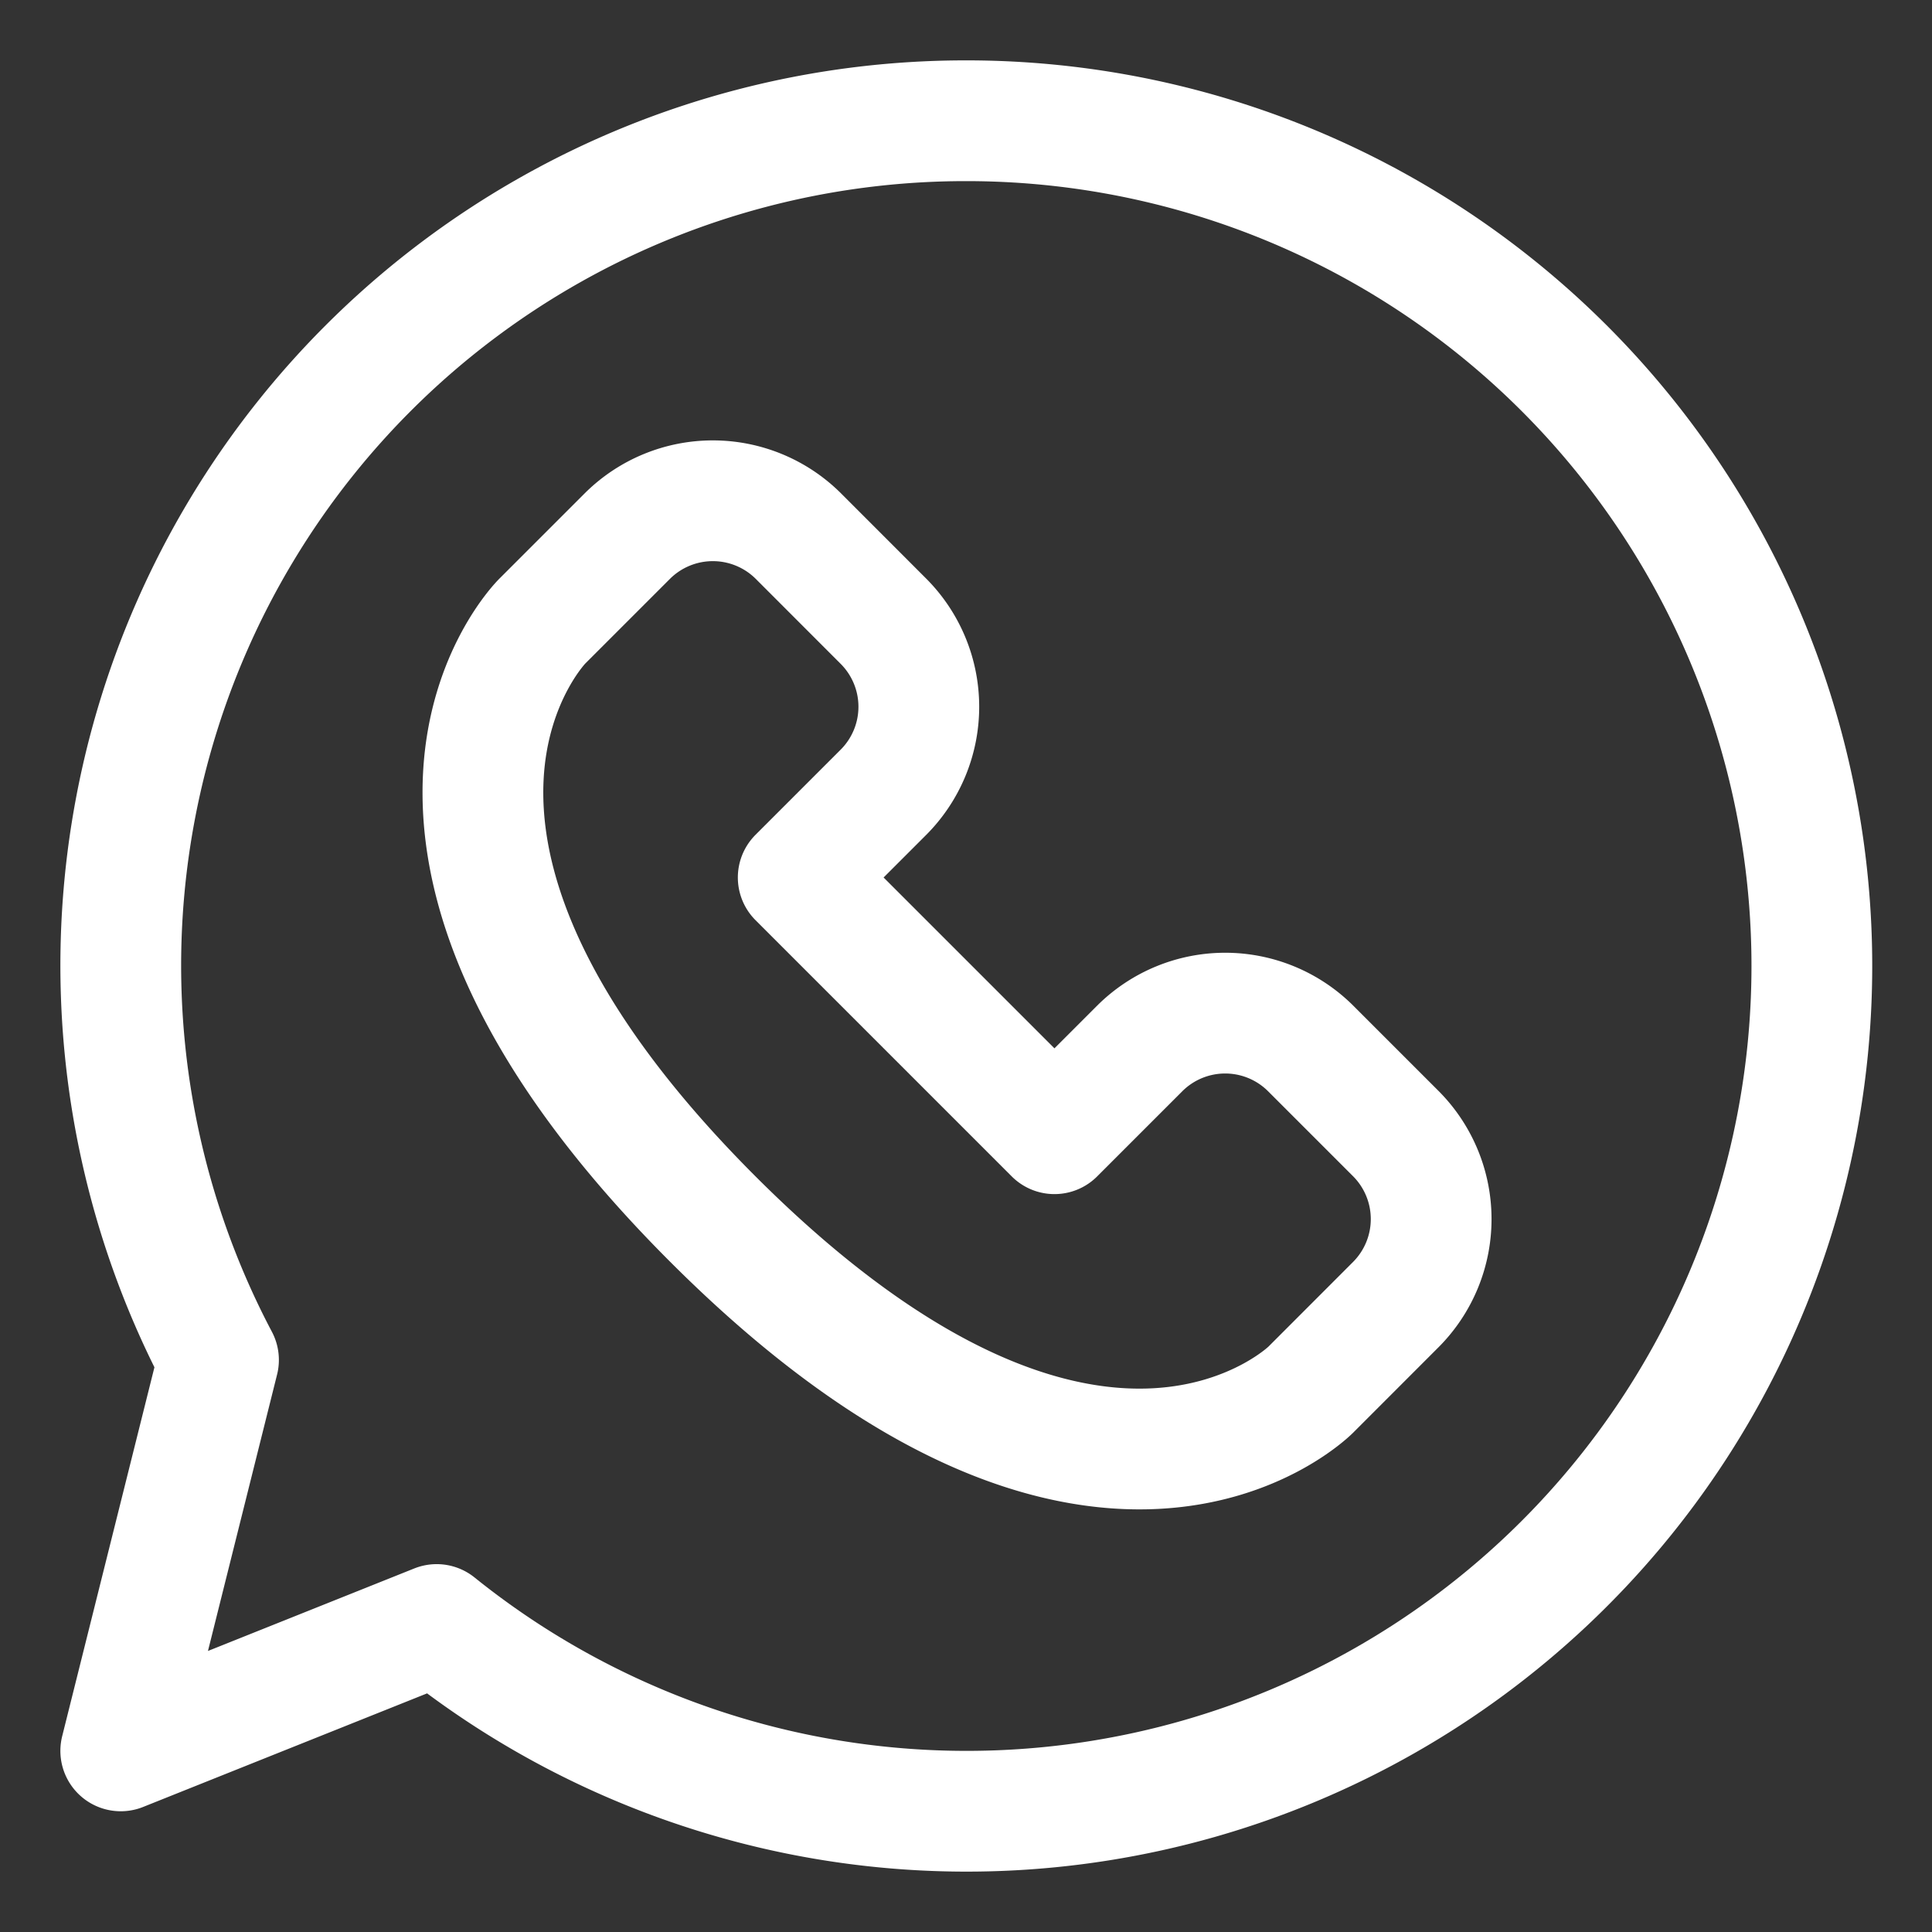 <svg viewBox="0 0 32 32" xmlns="http://www.w3.org/2000/svg"><rect x="0" y="0" width="32" height="32" fill="#333333" stroke="none"/><g data-name="16-Whatsap"><path d="M16 2A13.992 13.992 0 0 0 3.619 22.525L2 29l5.233-2.093A14 14 0 1 0 16 2Z" fill="none" stroke="#ffffff" stroke-linejoin="round" stroke-width="2px" class="stroke-000000"></path><path d="m17.465 18.778 1.414-1.414a2.005 2.005 0 0 1 2.828 0l1.414 1.414a2.005 2.005 0 0 1 0 2.828l-1.414 1.415s-3.535 3.535-9.9-2.829-2.829-9.9-2.829-9.9l1.415-1.415a2.007 2.007 0 0 1 2.828 0l1.414 1.415a2.005 2.005 0 0 1 0 2.828l-1.414 1.414Z" fill="none" stroke="#ffffff" stroke-linejoin="round" stroke-width="2px" class="stroke-000000"></path></g></svg>